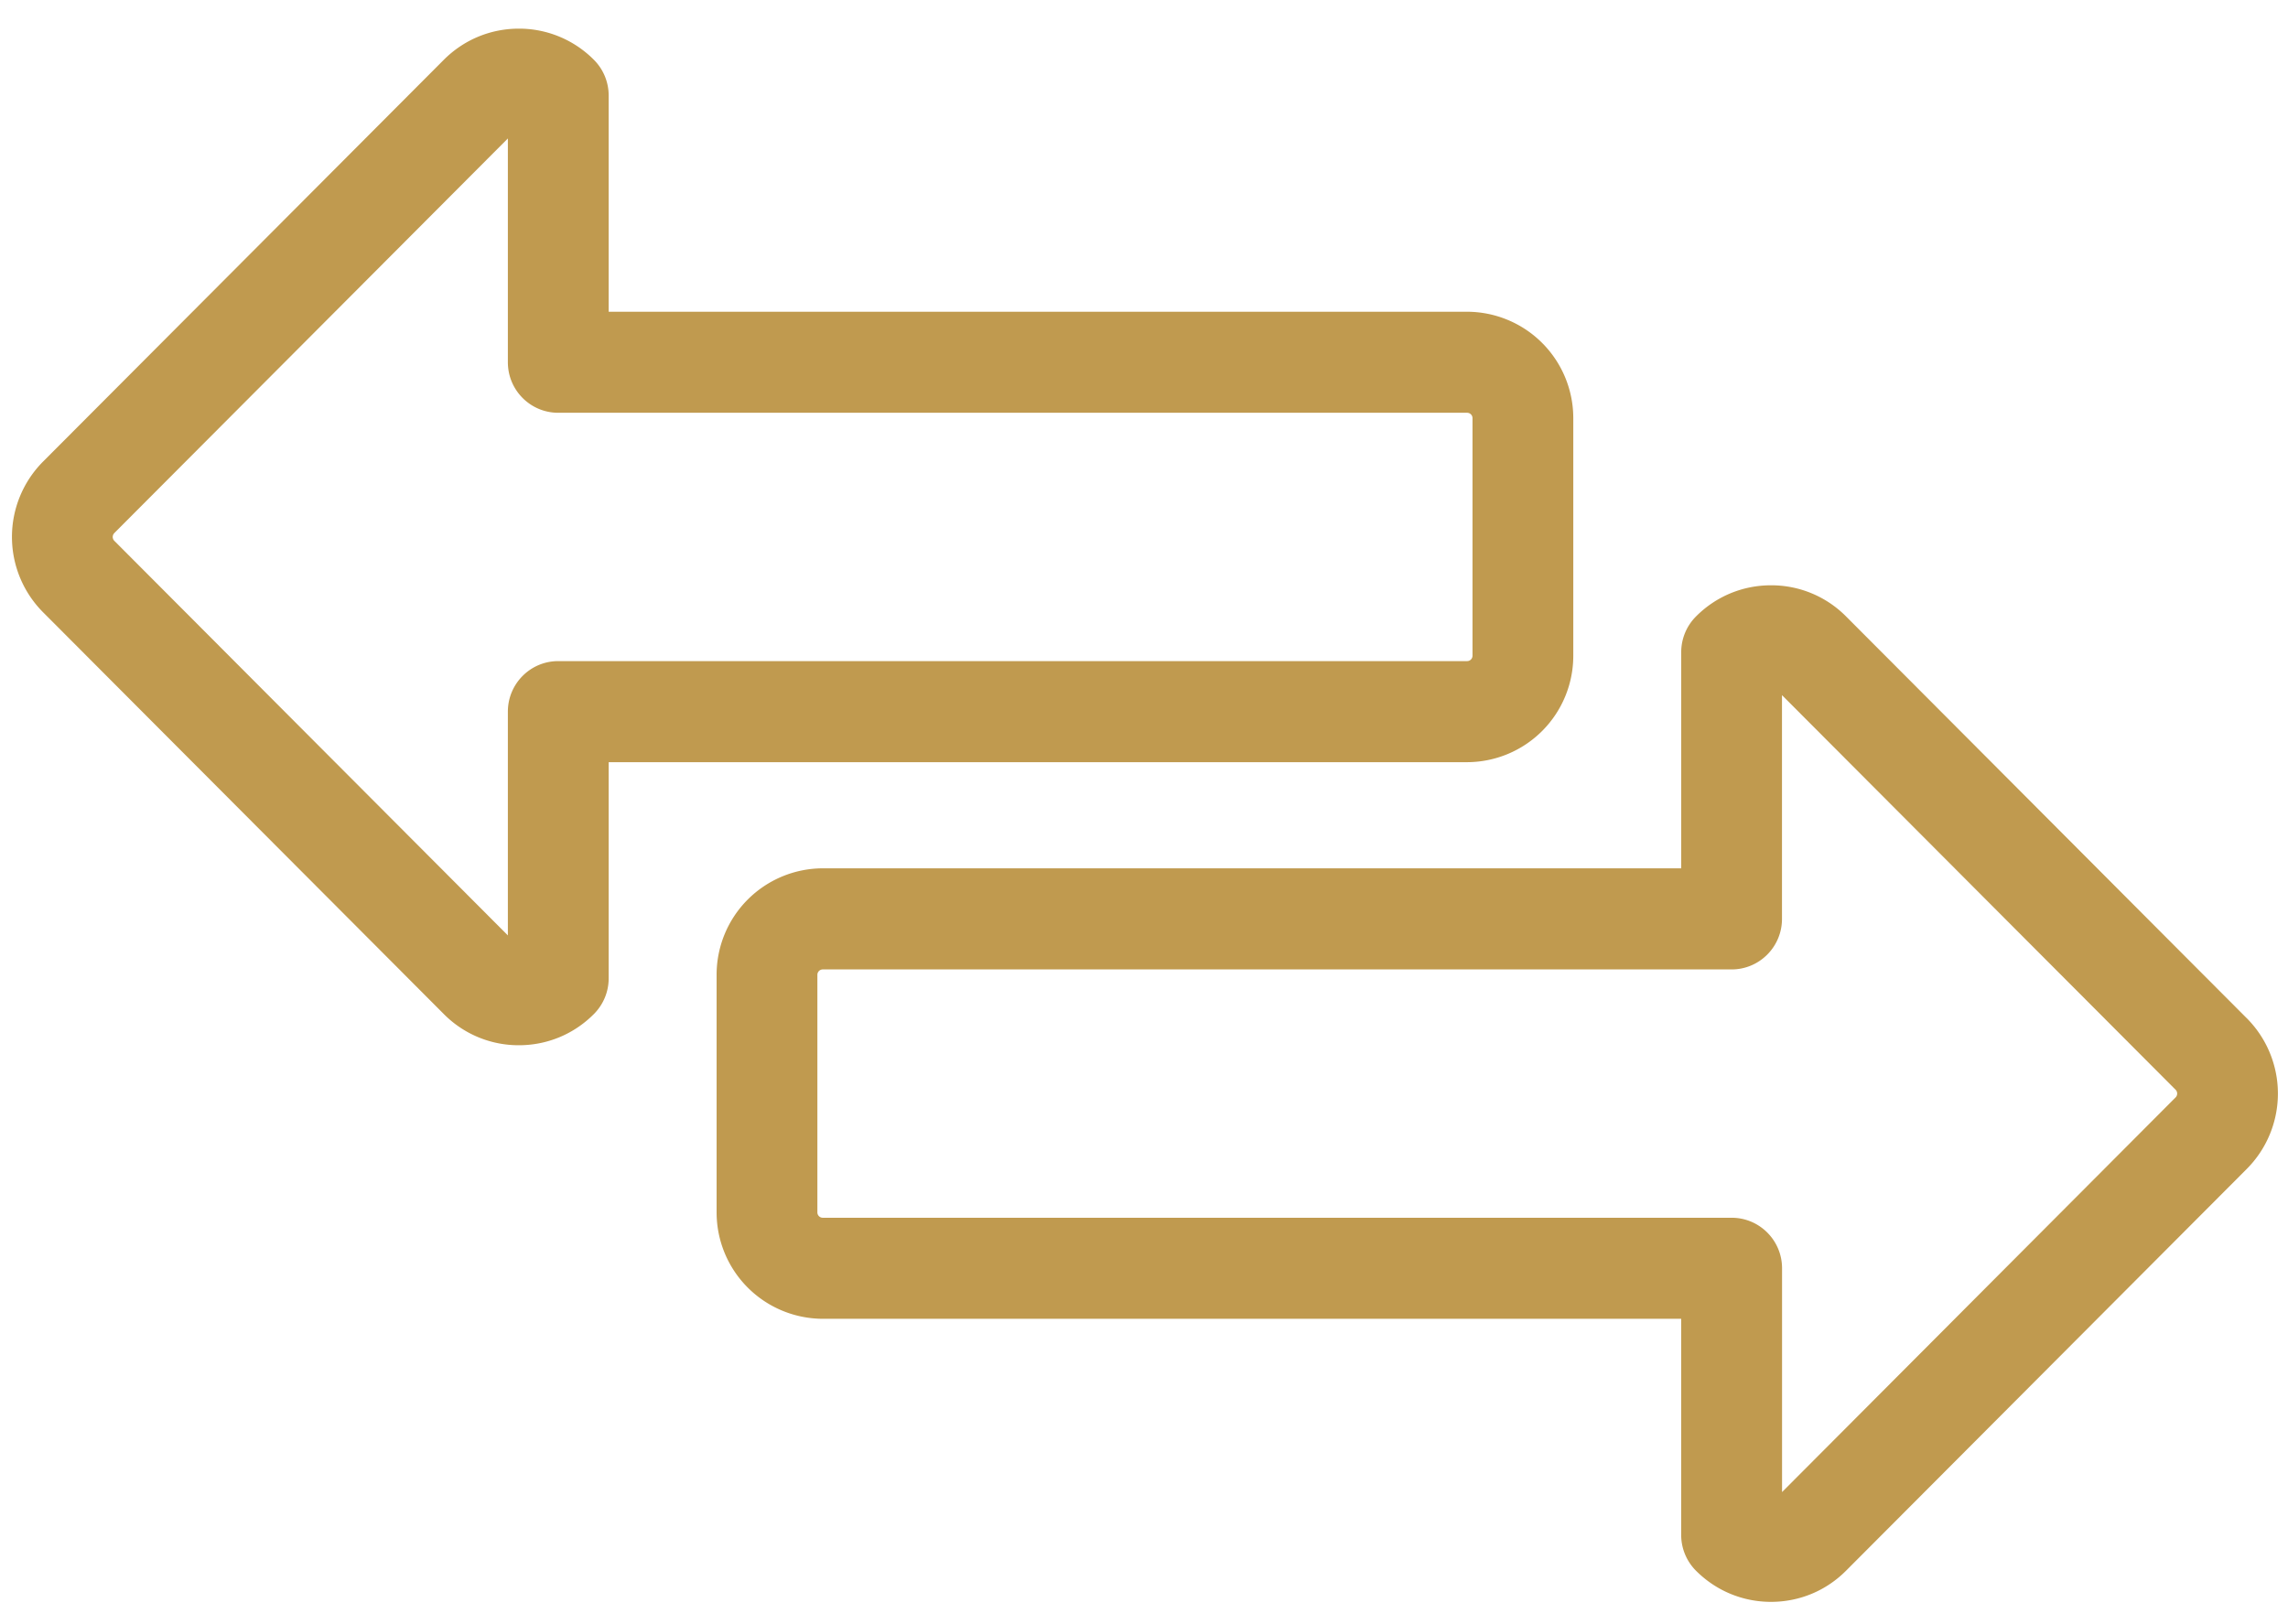 <svg width="69" height="49" viewBox="0 0 69 49" xmlns="http://www.w3.org/2000/svg"><g fill="#c09a4f" fill-rule="evenodd"><path d="M65.612 33.103L53.742 45.01v-6.751c0-.841-.681-1.524-1.52-1.524h-27.41a.162.162 0 0 1-.162-.161v-7.167c0-.09.073-.163.163-.163H52.22c.84 0 1.52-.683 1.52-1.524v-6.75l11.871 11.904a.165.165 0 0 1 0 .23m2.148-2.385L55.673 18.596a3.173 3.173 0 0 0-2.263-.94c-.854 0-1.659.333-2.263.94a1.526 1.526 0 0 0-.446 1.078v6.52H24.813a3.21 3.21 0 0 0-3.202 3.212v7.167a3.21 3.21 0 0 0 3.202 3.21H50.7v6.521c0 .404.161.792.446 1.078.605.606 1.409.94 2.263.94.855 0 1.66-.334 2.263-.94l12.088-12.123a3.222 3.222 0 0 0 0-4.54"/><path d="M3.445 16.083L15.316 4.177v6.751c0 .842.68 1.524 1.52 1.524h27.409c.09 0 .162.073.162.162v7.167a.163.163 0 0 1-.162.162H16.836c-.84 0-1.52.683-1.52 1.524v6.751L3.446 16.313a.165.165 0 0 1 0-.23m-2.149 2.385L13.384 30.59a3.173 3.173 0 0 0 2.263.941c.855 0 1.66-.334 2.263-.941.285-.286.446-.672.446-1.077v-6.521h25.889a3.21 3.21 0 0 0 3.201-3.211v-7.167a3.21 3.21 0 0 0-3.201-3.21H18.356V2.882c0-.404-.16-.792-.446-1.078a3.178 3.178 0 0 0-2.263-.94c-.854 0-1.659.335-2.263.94L1.296 13.927a3.222 3.222 0 0 0 .001 4.541"/></g></svg>